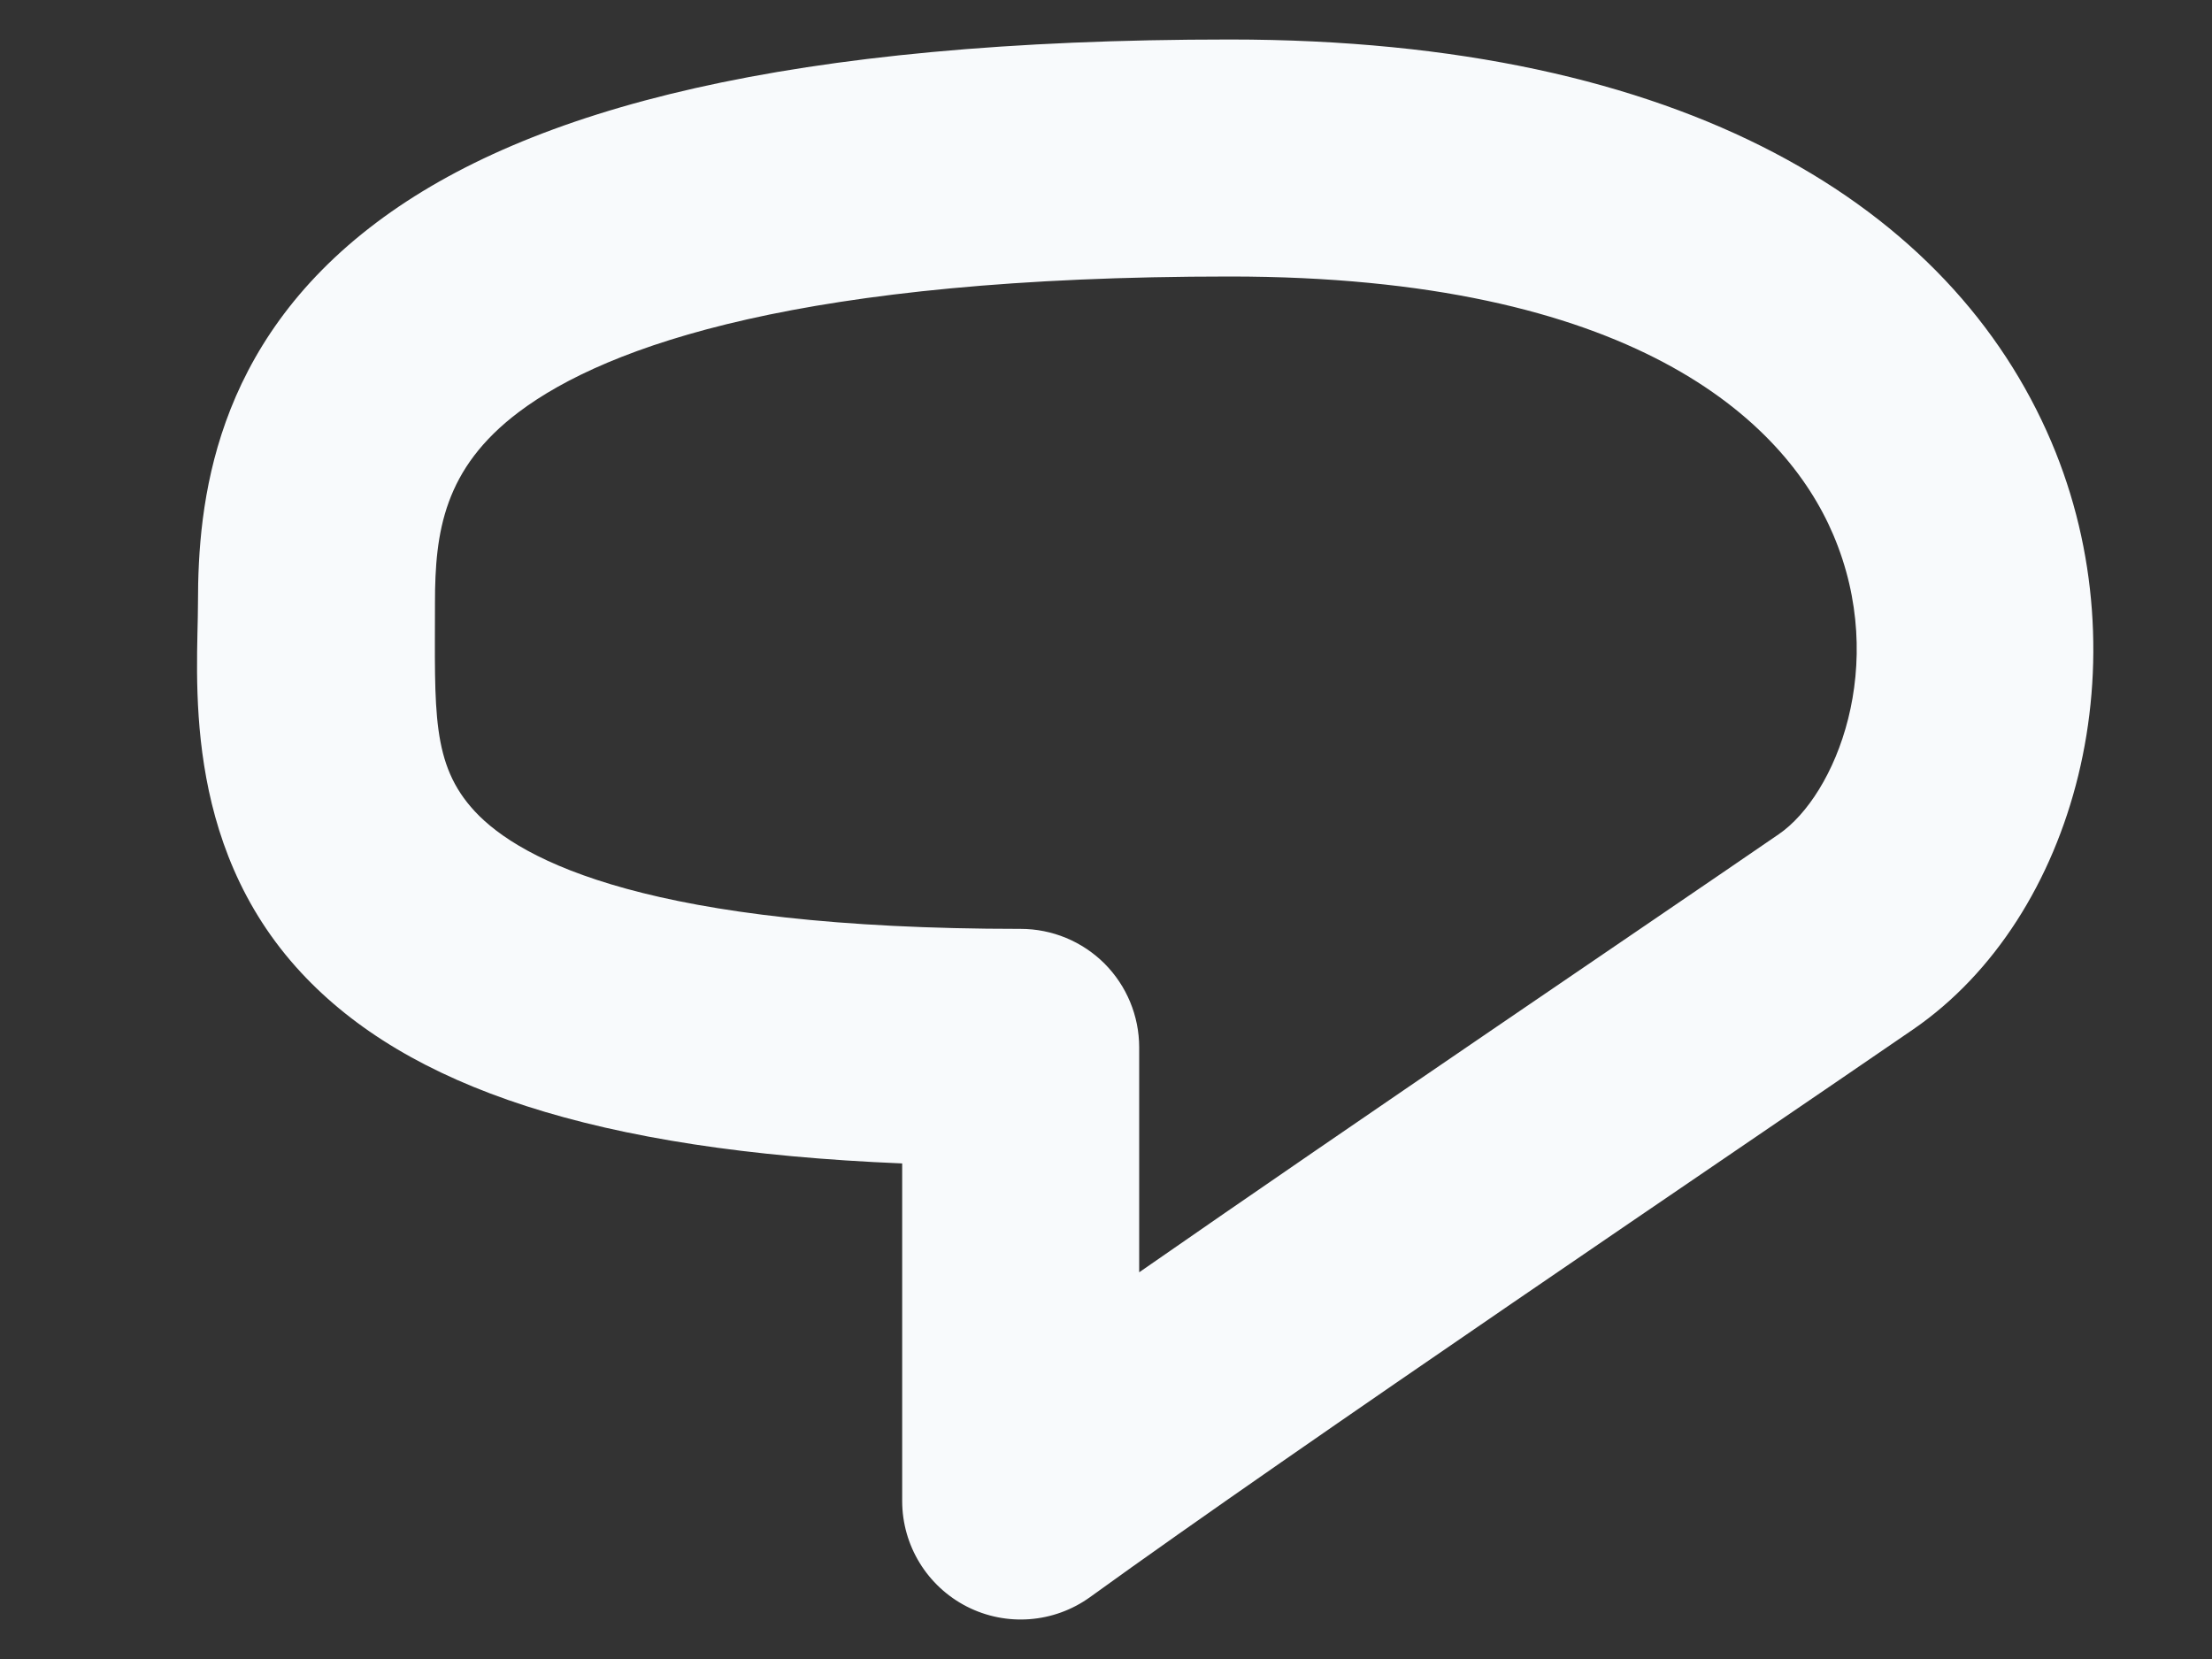 <svg width="28" height="21" viewBox="0 0 28 21" fill="none" xmlns="http://www.w3.org/2000/svg">
<rect x="0" y="0" width="28" height="21" fill="#333333" stroke="none"/>
<path d="M15.567 0.5C21.345 0.5 24.704 2.627 25.966 5.592C27.142 8.356 26.284 11.61 24.216 13.031C21.962 14.58 16.426 18.316 13.799 20.216C13.342 20.546 12.739 20.592 12.238 20.336C11.736 20.079 11.42 19.563 11.42 19V14.727C7.532 14.566 5.154 13.757 3.813 12.313C2.278 10.662 2.506 8.524 2.506 7.629C2.506 6.379 2.691 4.374 4.772 2.812C6.693 1.37 9.998 0.5 15.567 0.5ZM5.506 7.629C5.506 8.997 5.456 9.674 6.011 10.271C6.595 10.899 8.239 11.758 12.92 11.758C13.318 11.758 13.699 11.916 13.981 12.197C14.262 12.479 14.42 12.86 14.42 13.258V16.105C17.236 14.148 20.85 11.704 22.517 10.559C23.235 10.066 23.91 8.421 23.205 6.767C22.586 5.313 20.652 3.5 15.567 3.5C10.164 3.5 7.688 4.374 6.572 5.212C5.616 5.93 5.506 6.739 5.506 7.629Z" fill="#F8FAFC"/>
</svg>
